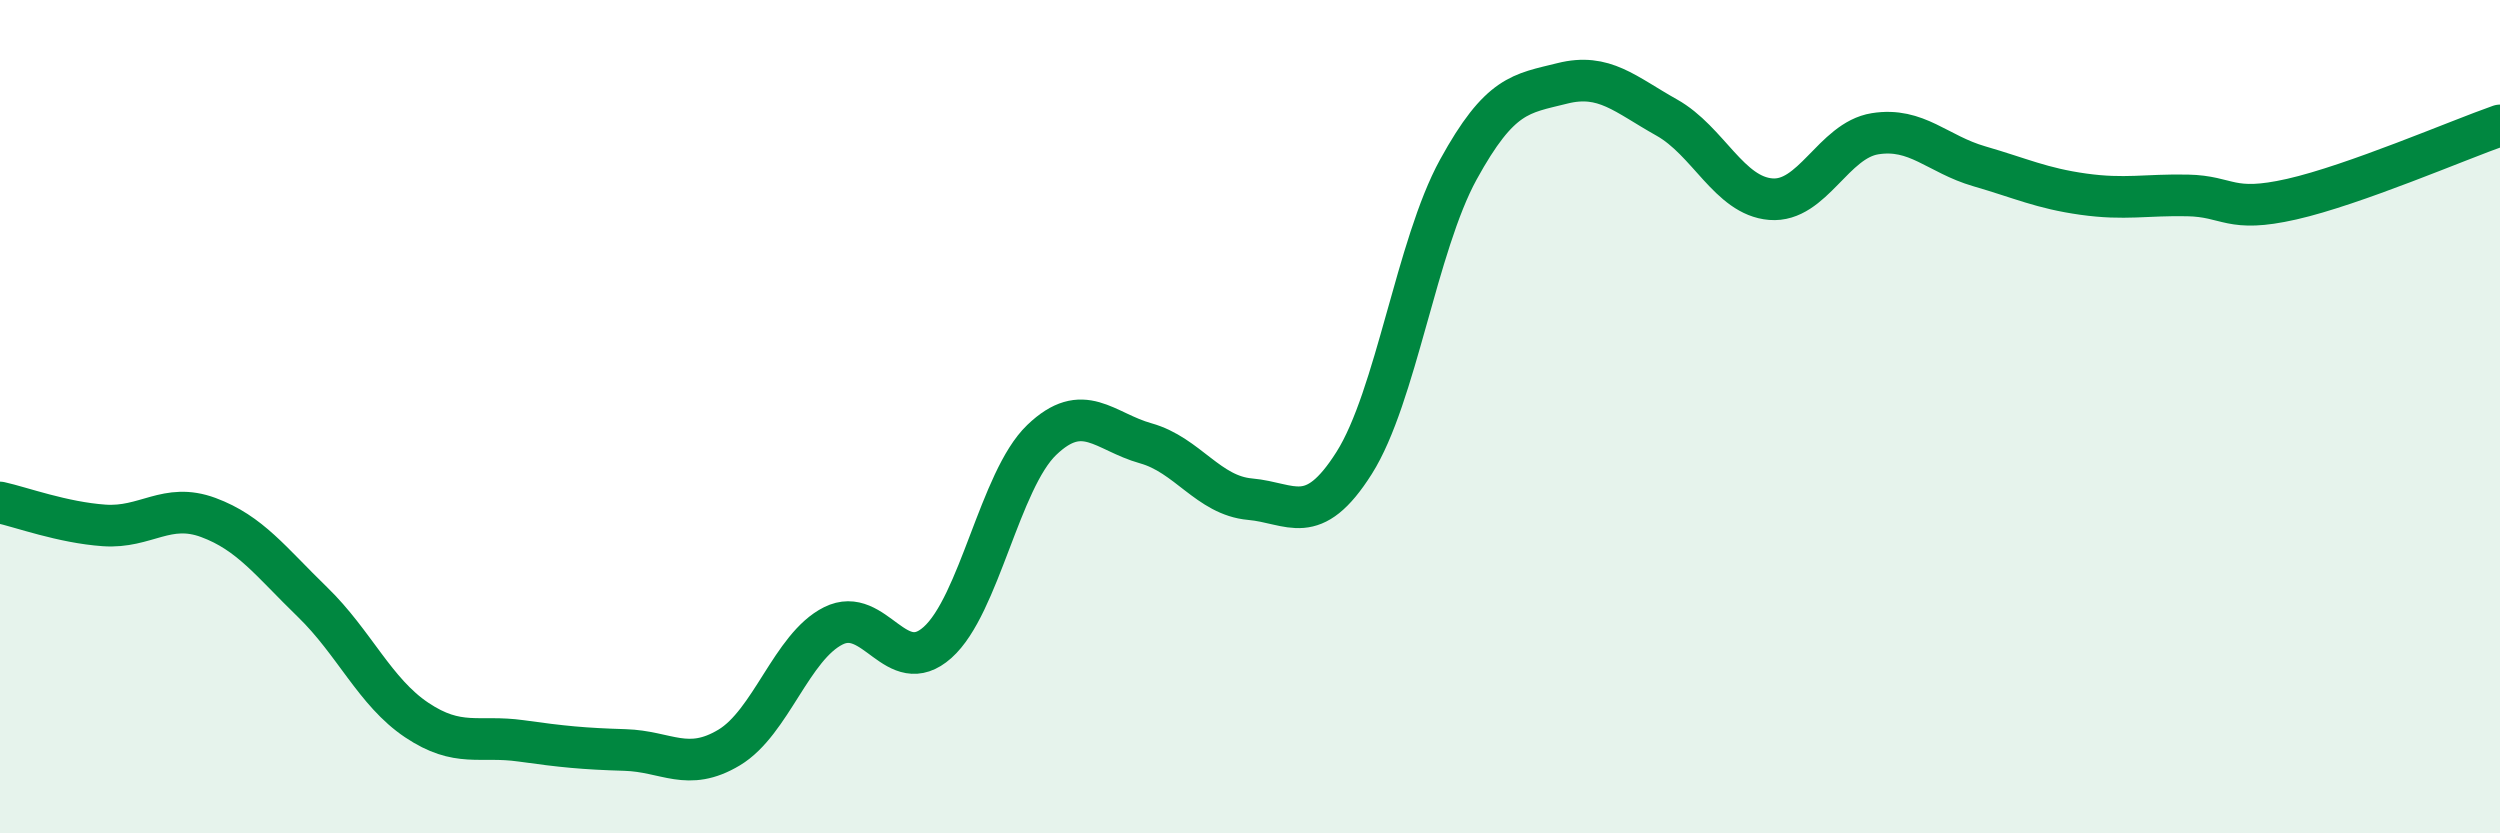 
    <svg width="60" height="20" viewBox="0 0 60 20" xmlns="http://www.w3.org/2000/svg">
      <path
        d="M 0,12.06 C 0.5,12.17 1.5,12.54 2.5,12.61 C 3.5,12.68 4,12.05 5,12.42 C 6,12.79 6.5,13.48 7.5,14.45 C 8.5,15.42 9,16.61 10,17.28 C 11,17.95 11.5,17.64 12.5,17.78 C 13.5,17.92 14,17.97 15,18 C 16,18.03 16.5,18.54 17.5,17.94 C 18.5,17.34 19,15.52 20,15.02 C 21,14.52 21.5,16.31 22.5,15.42 C 23.5,14.53 24,11.52 25,10.56 C 26,9.6 26.5,10.36 27.5,10.64 C 28.5,10.92 29,11.89 30,11.98 C 31,12.07 31.5,12.69 32.5,11.11 C 33.5,9.53 34,5.89 35,4.07 C 36,2.25 36.5,2.25 37.5,2 C 38.5,1.75 39,2.26 40,2.82 C 41,3.38 41.5,4.7 42.5,4.78 C 43.5,4.86 44,3.37 45,3.21 C 46,3.05 46.5,3.7 47.5,3.99 C 48.5,4.28 49,4.52 50,4.66 C 51,4.8 51.5,4.67 52.5,4.69 C 53.5,4.71 53.5,5.12 55,4.78 C 56.5,4.44 59,3.36 60,3.01L60 20L0 20Z"
        fill="#008740"
        opacity="0.1"
        stroke-linecap="round"
        stroke-linejoin="round"
      />
      <path
        d="M 0,12.06 C 0.5,12.17 1.5,12.54 2.5,12.61 C 3.5,12.68 4,12.05 5,12.42 C 6,12.79 6.5,13.48 7.5,14.45 C 8.5,15.42 9,16.61 10,17.28 C 11,17.95 11.5,17.64 12.5,17.78 C 13.5,17.92 14,17.97 15,18 C 16,18.03 16.5,18.54 17.5,17.94 C 18.5,17.34 19,15.52 20,15.02 C 21,14.52 21.5,16.31 22.5,15.42 C 23.5,14.53 24,11.52 25,10.56 C 26,9.6 26.5,10.36 27.5,10.64 C 28.5,10.92 29,11.89 30,11.98 C 31,12.07 31.5,12.69 32.5,11.11 C 33.5,9.53 34,5.89 35,4.07 C 36,2.25 36.5,2.25 37.5,2 C 38.5,1.75 39,2.26 40,2.82 C 41,3.38 41.5,4.7 42.5,4.78 C 43.5,4.86 44,3.37 45,3.21 C 46,3.05 46.5,3.7 47.5,3.99 C 48.5,4.28 49,4.52 50,4.66 C 51,4.8 51.5,4.67 52.5,4.69 C 53.5,4.71 53.5,5.12 55,4.78 C 56.5,4.44 59,3.36 60,3.01"
        stroke="#008740"
        stroke-width="1"
        fill="none"
        stroke-linecap="round"
        stroke-linejoin="round"
      />
    </svg>
  